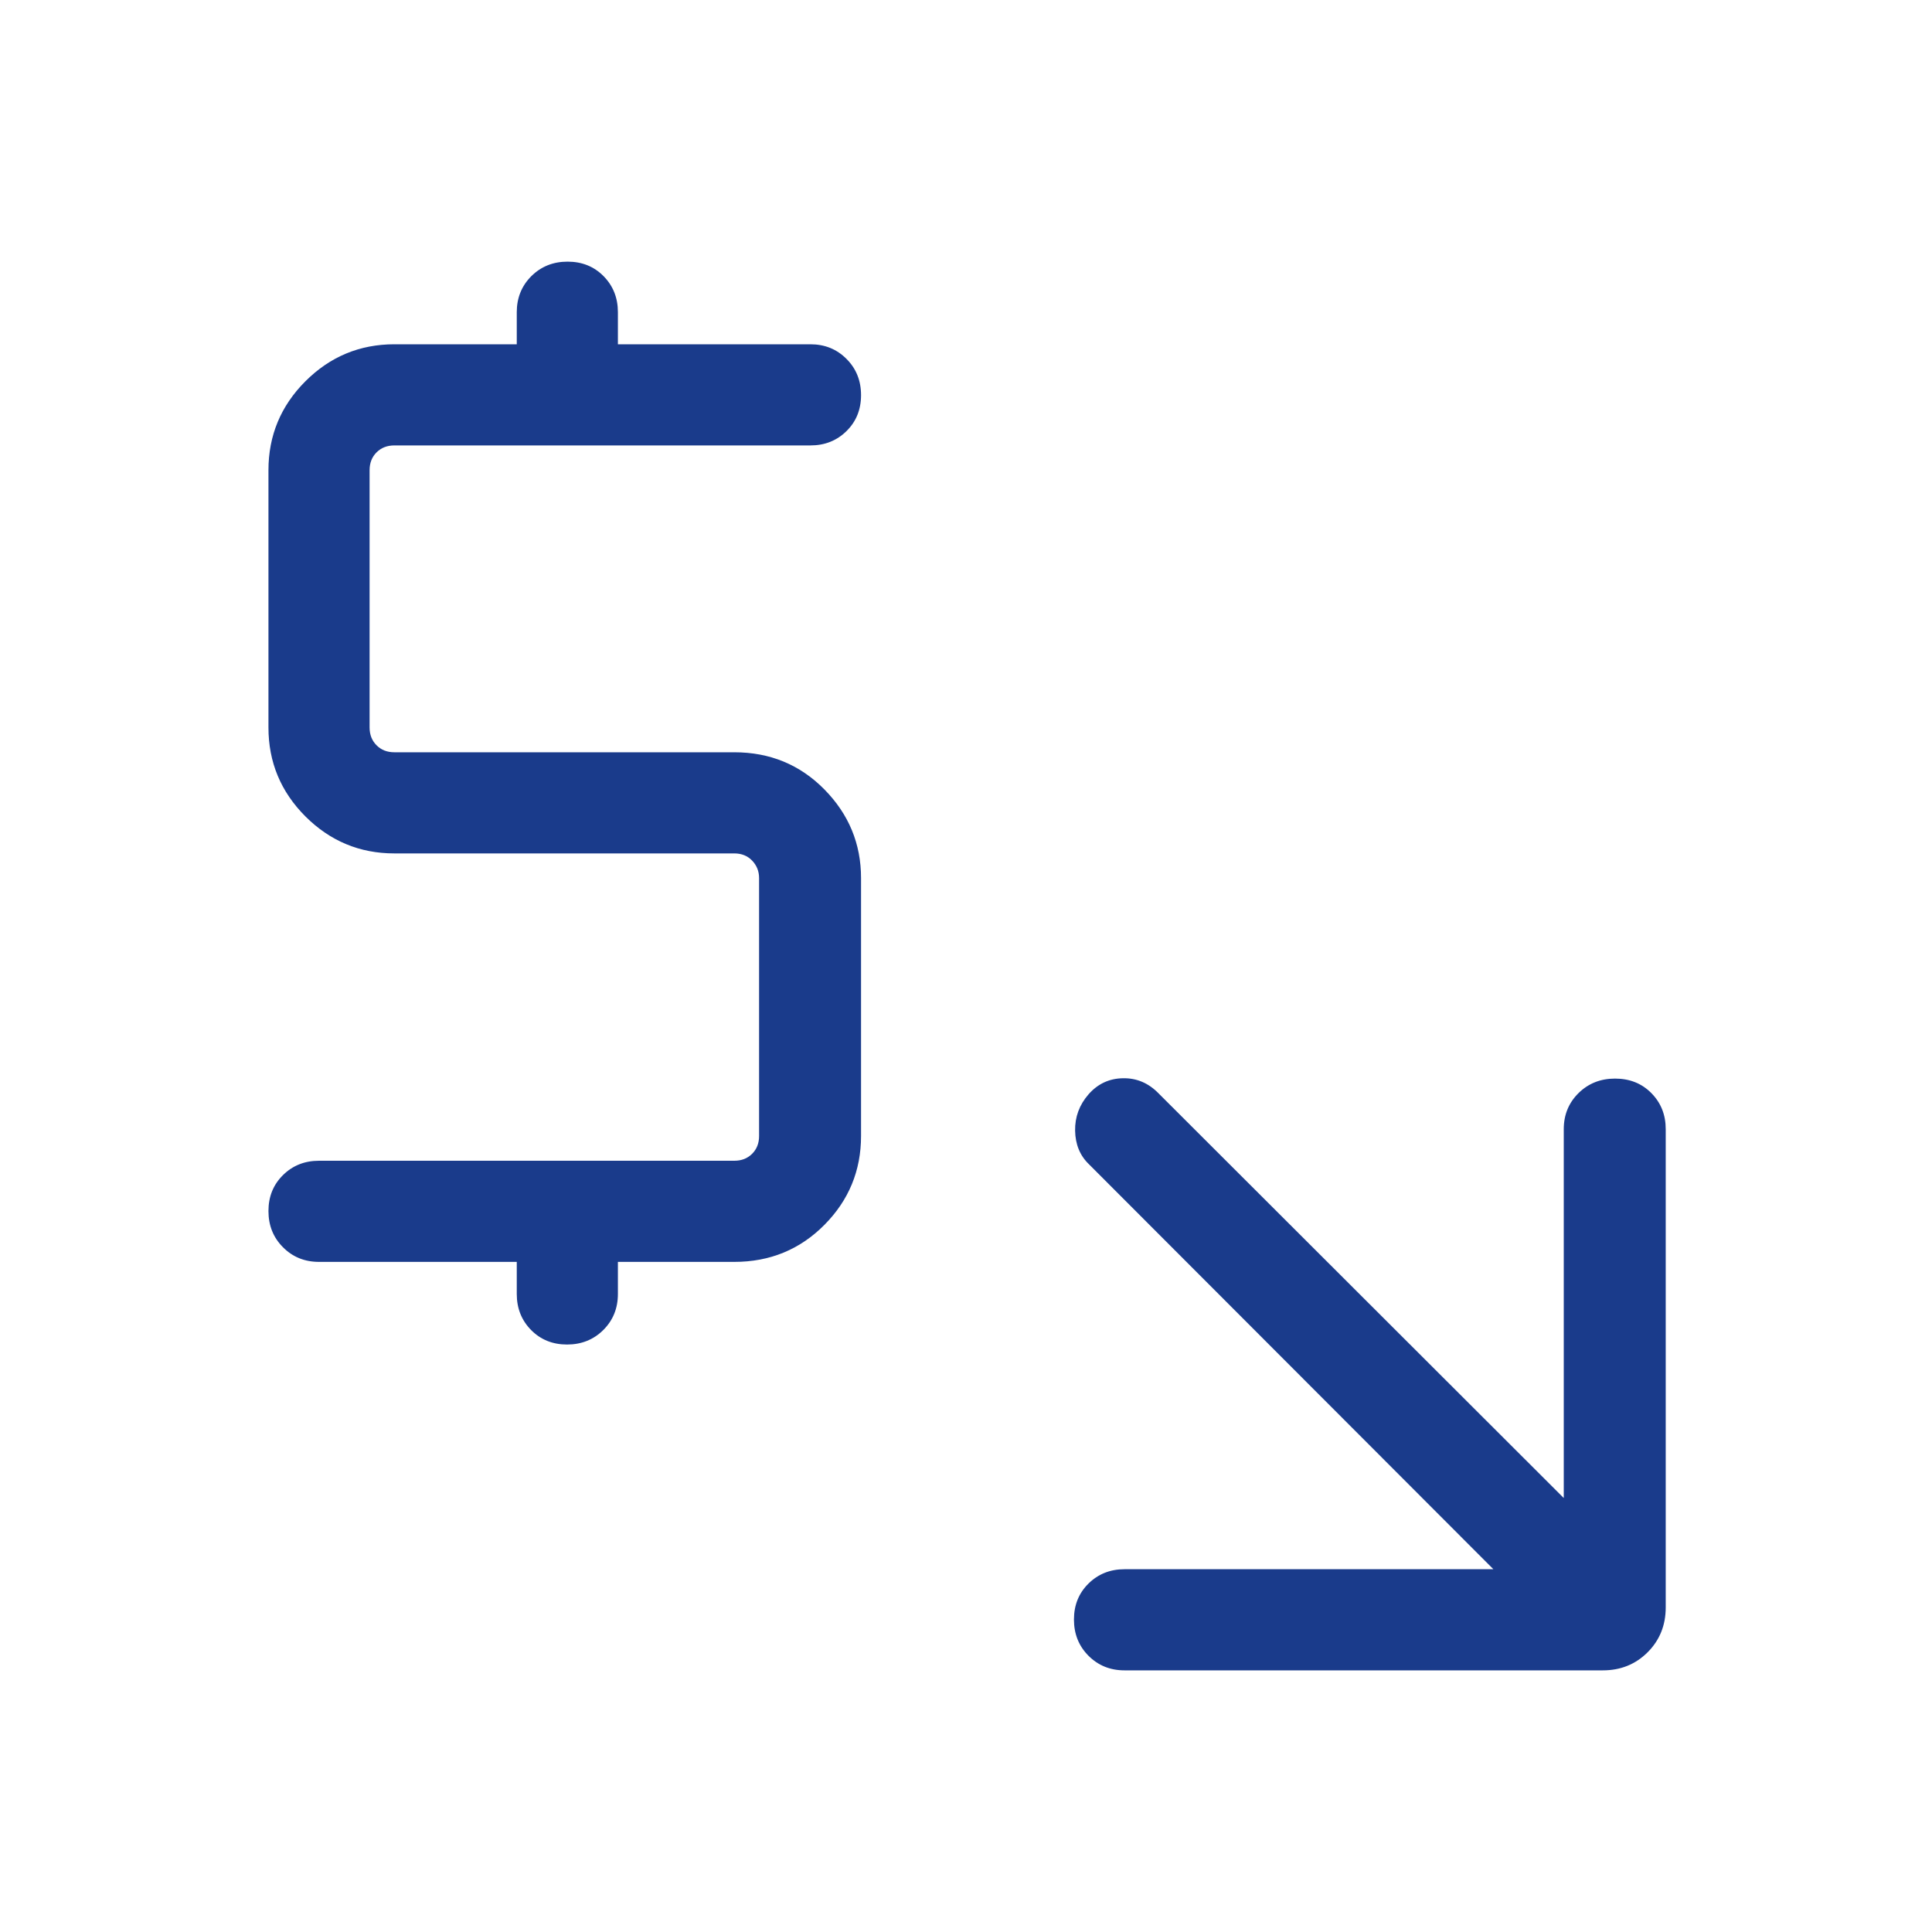 <svg width="40" height="40" viewBox="0 0 40 40" fill="none" xmlns="http://www.w3.org/2000/svg">
<mask id="mask0_20_278" style="mask-type:alpha" maskUnits="userSpaceOnUse" x="0" y="0" width="40" height="40">
<rect width="40" height="40" fill="#D9D9D9"/>
</mask>
<g mask="url(#mask0_20_278)">
<path d="M30.919 32.489L22.545 24.104C22.359 23.925 22.264 23.693 22.259 23.409C22.254 23.126 22.347 22.875 22.536 22.658C22.726 22.441 22.963 22.329 23.248 22.324C23.534 22.318 23.781 22.424 23.991 22.641L32.376 31.015V23.378C32.376 23.081 32.478 22.833 32.681 22.632C32.885 22.431 33.137 22.331 33.438 22.331C33.741 22.331 33.992 22.431 34.19 22.632C34.388 22.833 34.487 23.081 34.487 23.378V33.28C34.487 33.649 34.362 33.959 34.112 34.209C33.862 34.458 33.553 34.583 33.184 34.583H23.282C22.985 34.583 22.737 34.482 22.536 34.281C22.335 34.079 22.235 33.829 22.235 33.531C22.235 33.232 22.335 32.984 22.536 32.786C22.737 32.588 22.985 32.489 23.282 32.489H30.919ZM10.699 26.126H6.605C6.308 26.126 6.059 26.025 5.859 25.823C5.658 25.622 5.558 25.372 5.558 25.073C5.558 24.775 5.658 24.527 5.859 24.329C6.059 24.131 6.308 24.032 6.605 24.032H15.203C15.353 24.032 15.476 23.984 15.572 23.888C15.668 23.792 15.716 23.669 15.716 23.519V18.181C15.716 18.039 15.668 17.918 15.572 17.818C15.476 17.718 15.353 17.669 15.203 17.669H8.165C7.448 17.669 6.834 17.413 6.323 16.903C5.813 16.392 5.558 15.779 5.558 15.062V9.735C5.558 9.018 5.813 8.404 6.323 7.894C6.834 7.383 7.448 7.128 8.165 7.128H10.699V6.464C10.699 6.167 10.8 5.918 11.001 5.717C11.203 5.517 11.453 5.417 11.751 5.417C12.05 5.417 12.298 5.517 12.496 5.717C12.694 5.918 12.793 6.167 12.793 6.464V7.128H16.78C17.077 7.128 17.325 7.229 17.526 7.431C17.727 7.632 17.827 7.882 17.827 8.181C17.827 8.479 17.727 8.727 17.526 8.925C17.325 9.123 17.077 9.222 16.78 9.222H8.165C8.015 9.222 7.892 9.27 7.796 9.366C7.7 9.462 7.652 9.585 7.652 9.735V15.062C7.652 15.211 7.7 15.334 7.796 15.43C7.892 15.527 8.015 15.575 8.165 15.575H15.203C15.94 15.575 16.562 15.831 17.068 16.344C17.574 16.858 17.827 17.47 17.827 18.181V23.519C17.827 24.236 17.574 24.85 17.068 25.36C16.562 25.87 15.94 26.126 15.203 26.126H12.793V26.79C12.793 27.087 12.692 27.336 12.49 27.537C12.288 27.737 12.038 27.837 11.74 27.837C11.442 27.837 11.194 27.737 10.996 27.537C10.798 27.336 10.699 27.087 10.699 26.79V26.126Z" fill="#1A3B8B"/>
</g>
</svg>
